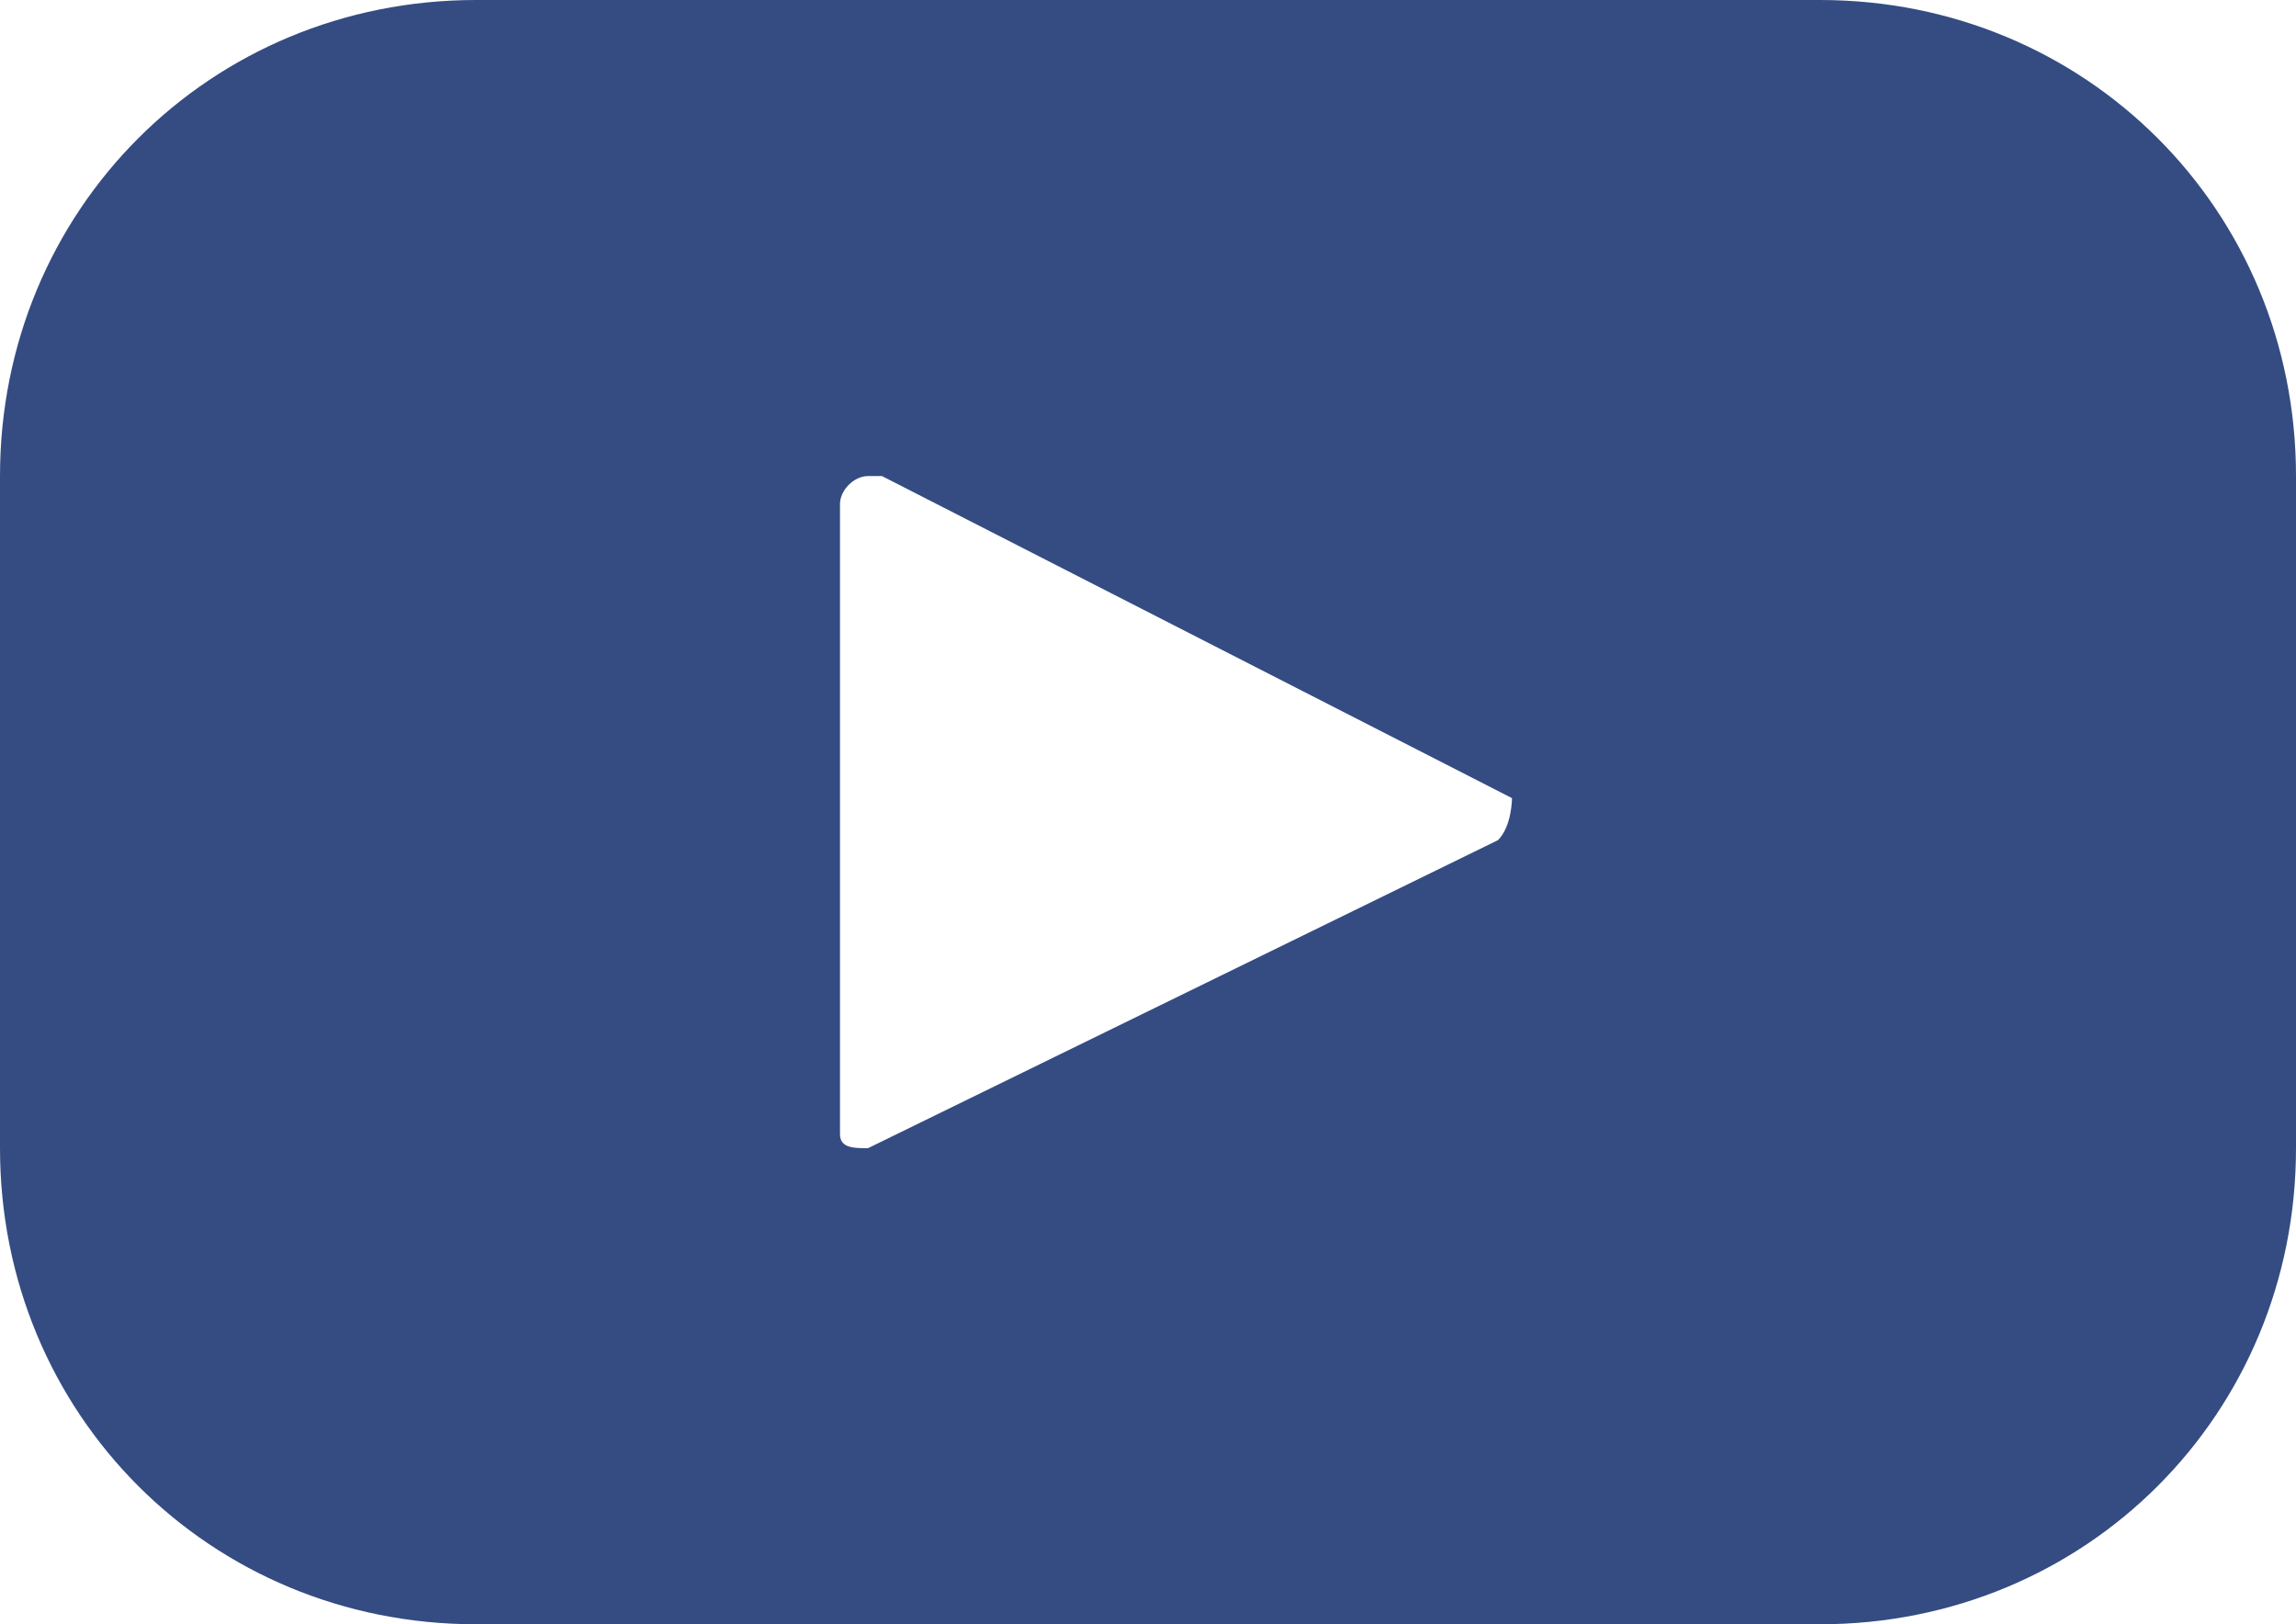 <?xml version="1.0" encoding="utf-8"?>
<!-- Generator: Adobe Illustrator 22.1.0, SVG Export Plug-In . SVG Version: 6.00 Build 0)  -->
<svg version="1.1" id="Calque_1" xmlns="http://www.w3.org/2000/svg" xmlns:xlink="http://www.w3.org/1999/xlink" x="0px" y="0px"
	 viewBox="0 0 16.4 11.6" style="enable-background:new 0 0 16.4 11.6;" xml:space="preserve">
<style type="text/css">
	.st0{opacity:0.8;fill:#022063;enable-background:new    ;}
</style>
<path id="youtube" class="st0" d="M13,0H3.4C1.5,0,0,1.5,0,3.4c0,0,0,0,0,0v4.8c0,1.9,1.5,3.4,3.4,3.4H13c1.9,0,3.4-1.5,3.4-3.4
	c0,0,0,0,0,0V3.4C16.4,1.5,14.9,0,13,0C13,0,13,0,13,0z M10.7,6L6.2,8.2C6.1,8.2,6,8.2,6,8.1c0,0,0,0,0-0.1V3.6
	c0-0.1,0.1-0.2,0.2-0.2c0,0,0.1,0,0.1,0l4.5,2.3C10.8,5.7,10.8,5.9,10.7,6C10.8,6,10.7,6,10.7,6L10.7,6z"/>
</svg>
